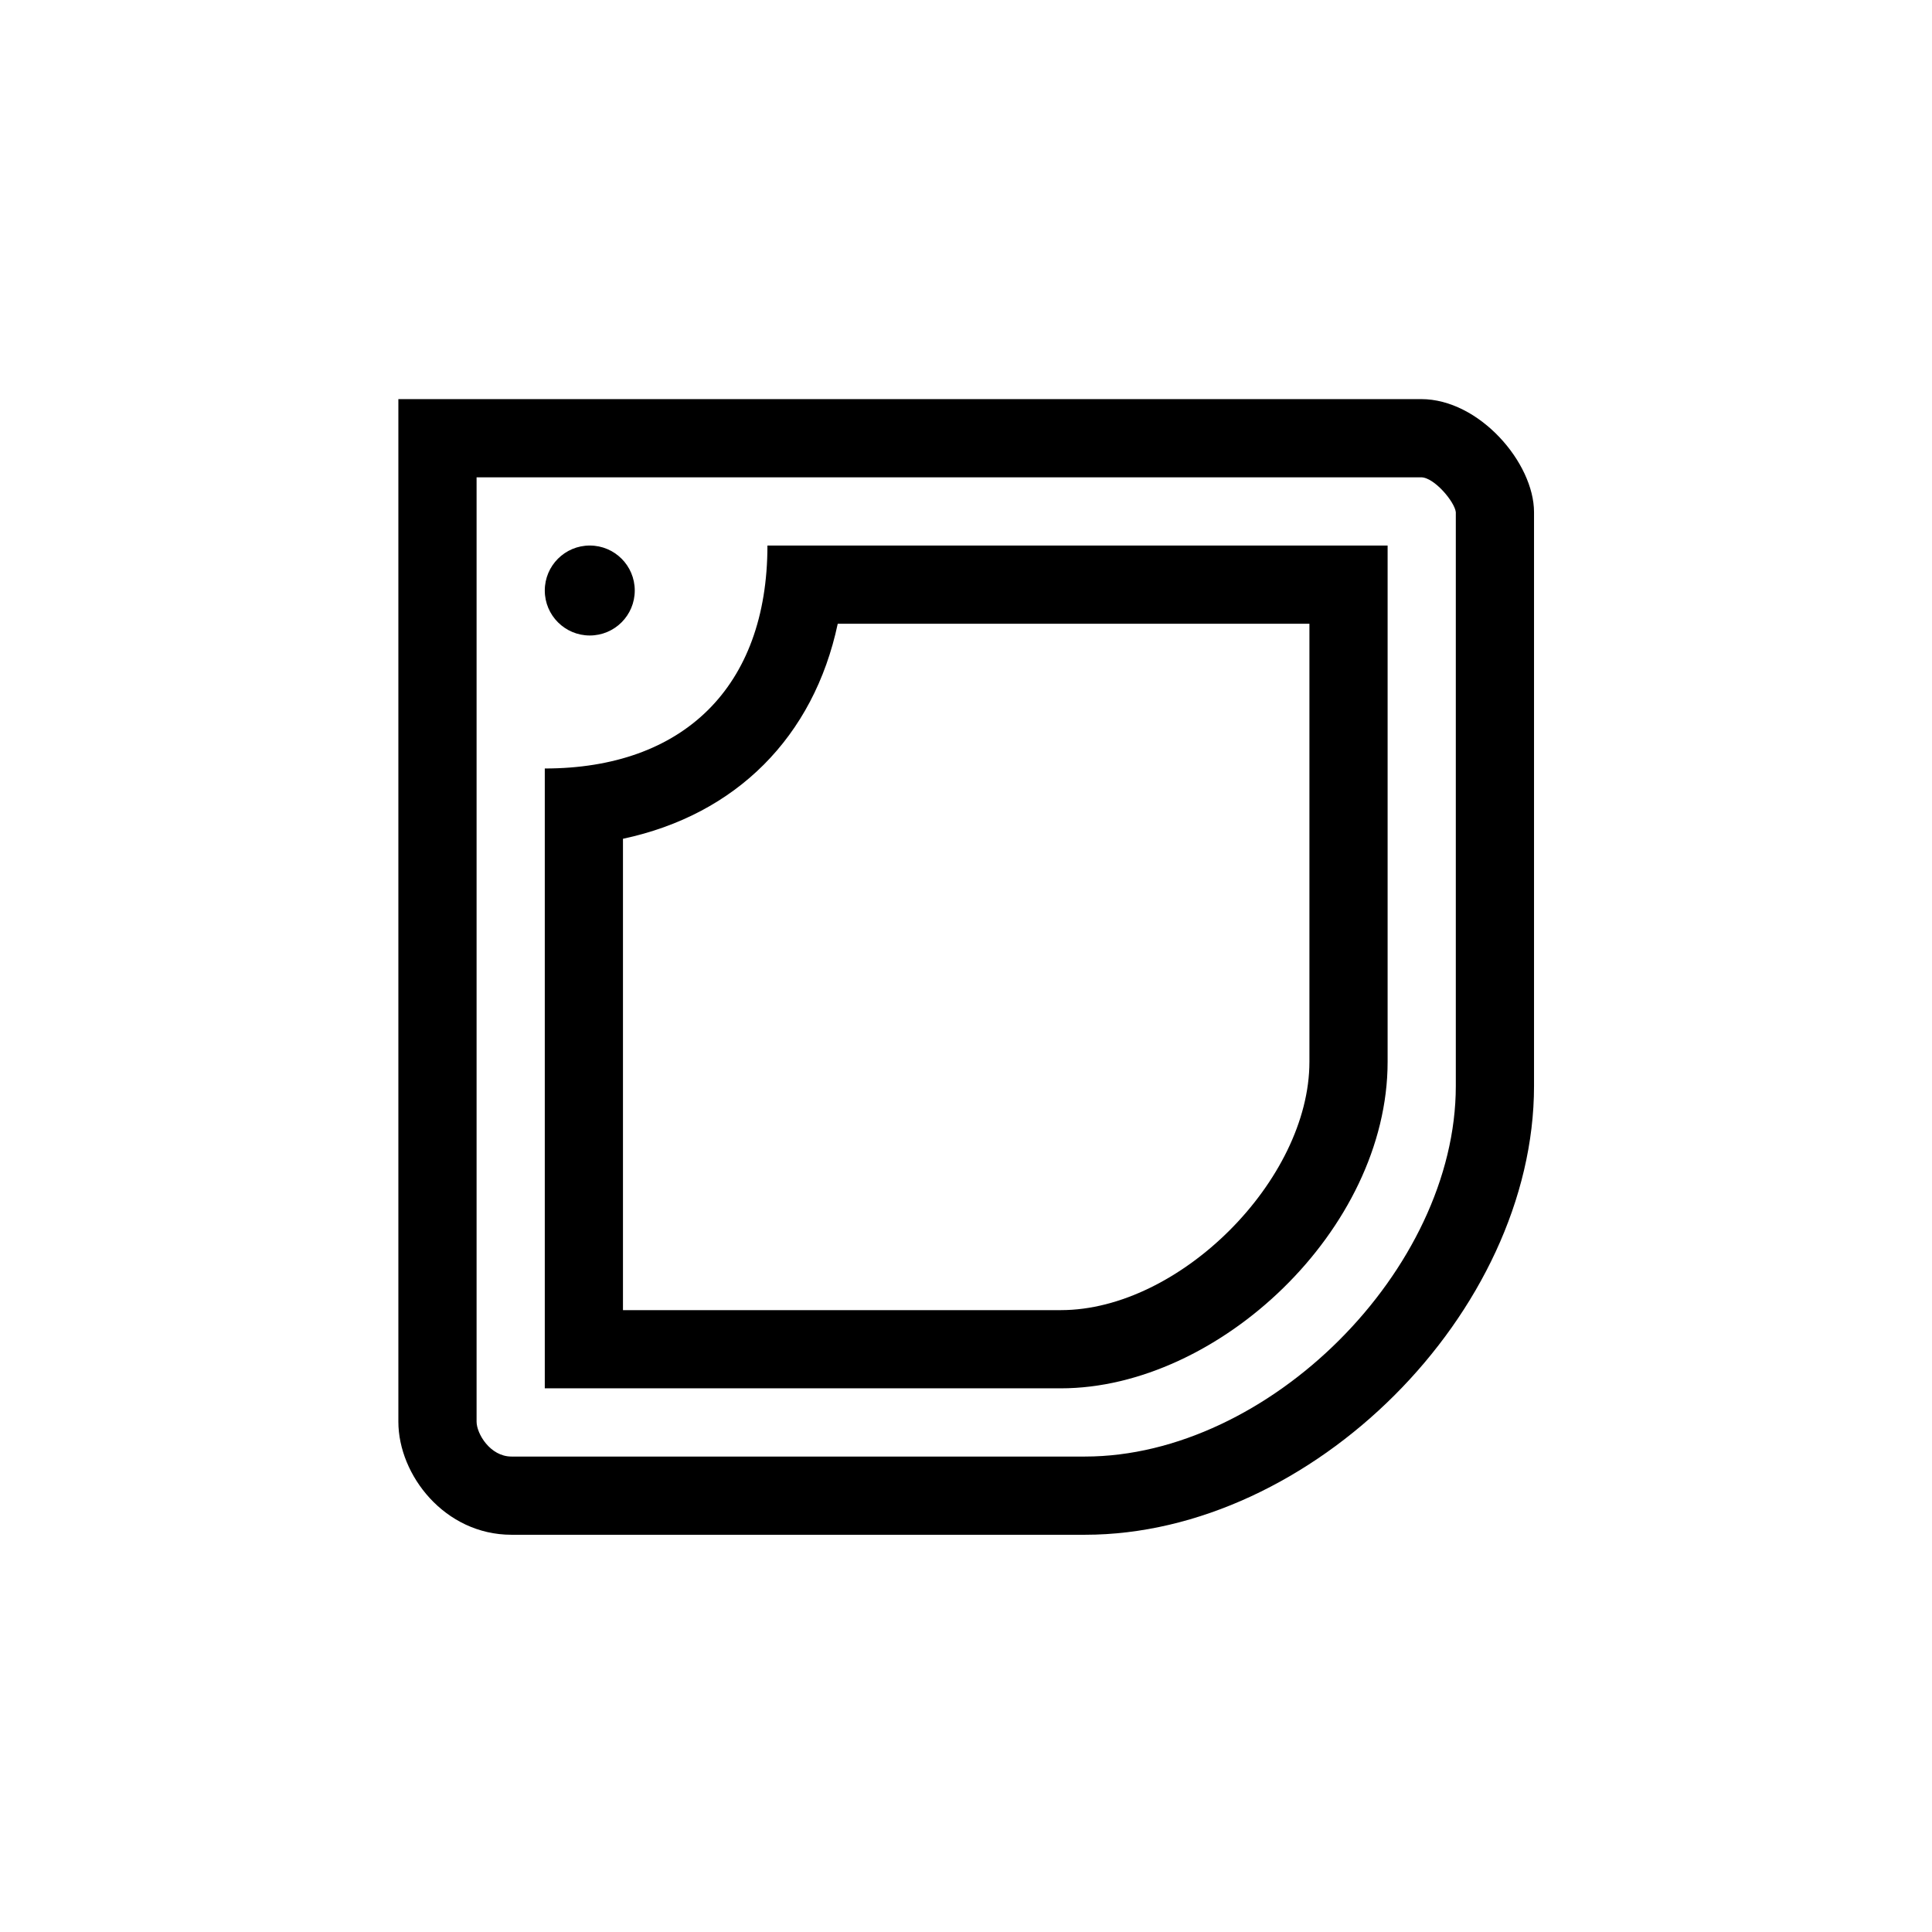 <?xml version="1.0" encoding="utf-8"?>
<!-- Generator: Adobe Illustrator 16.0.0, SVG Export Plug-In . SVG Version: 6.00 Build 0)  -->
<!DOCTYPE svg PUBLIC "-//W3C//DTD SVG 1.1//EN" "http://www.w3.org/Graphics/SVG/1.1/DTD/svg11.dtd">
<svg version="1.1" id="Layer_1" xmlns="http://www.w3.org/2000/svg" xmlns:xlink="http://www.w3.org/1999/xlink" x="0px" y="0px"
	 width="419.53px" height="419.53px" viewBox="0 0 419.53 419.53" enable-background="new 0 0 419.53 419.53" xml:space="preserve">
<g>
	<g>
		<path d="M235.596,333.271H111.064c-14.474,0-24.56-12.942-24.56-24.56V86.665h222.097c12.625,0,24.51,13.834,24.51,24.56v124.584
			C333.111,284.995,284.809,333.271,235.596,333.271z M103.489,103.647v205.063c0,2.604,2.949,7.577,7.575,7.577h124.532
			c39.889,0,80.531-40.612,80.531-80.479V111.225c-0.238-2.258-4.703-7.577-7.525-7.577H103.489z"/>
	</g>
	<g>
		<g>
			<path d="M284.338,135.442v95.126c0,25.701-28.244,53.925-53.969,53.925h-95.092V182.138c24.56-5.226,41.421-22.108,46.638-46.695
				H284.338 M301.318,118.463h-12.773H166.647c0,30.818-18.407,48.412-48.348,48.412v134.598h12.8c0,0,75.384,0,99.27,0
				c34.145,0,70.949-34.437,70.949-70.904C301.318,196.089,301.318,118.463,301.318,118.463L301.318,118.463z"/>
		</g>
	</g>
	<g>
		<path d="M128.067,137.996c5.402,0,9.77-4.372,9.77-9.769c0-5.393-4.367-9.765-9.77-9.765c-5.391,0-9.768,4.372-9.768,9.765
			C118.299,133.624,122.676,137.996,128.067,137.996z"/>
	</g>
</g>
</svg>
